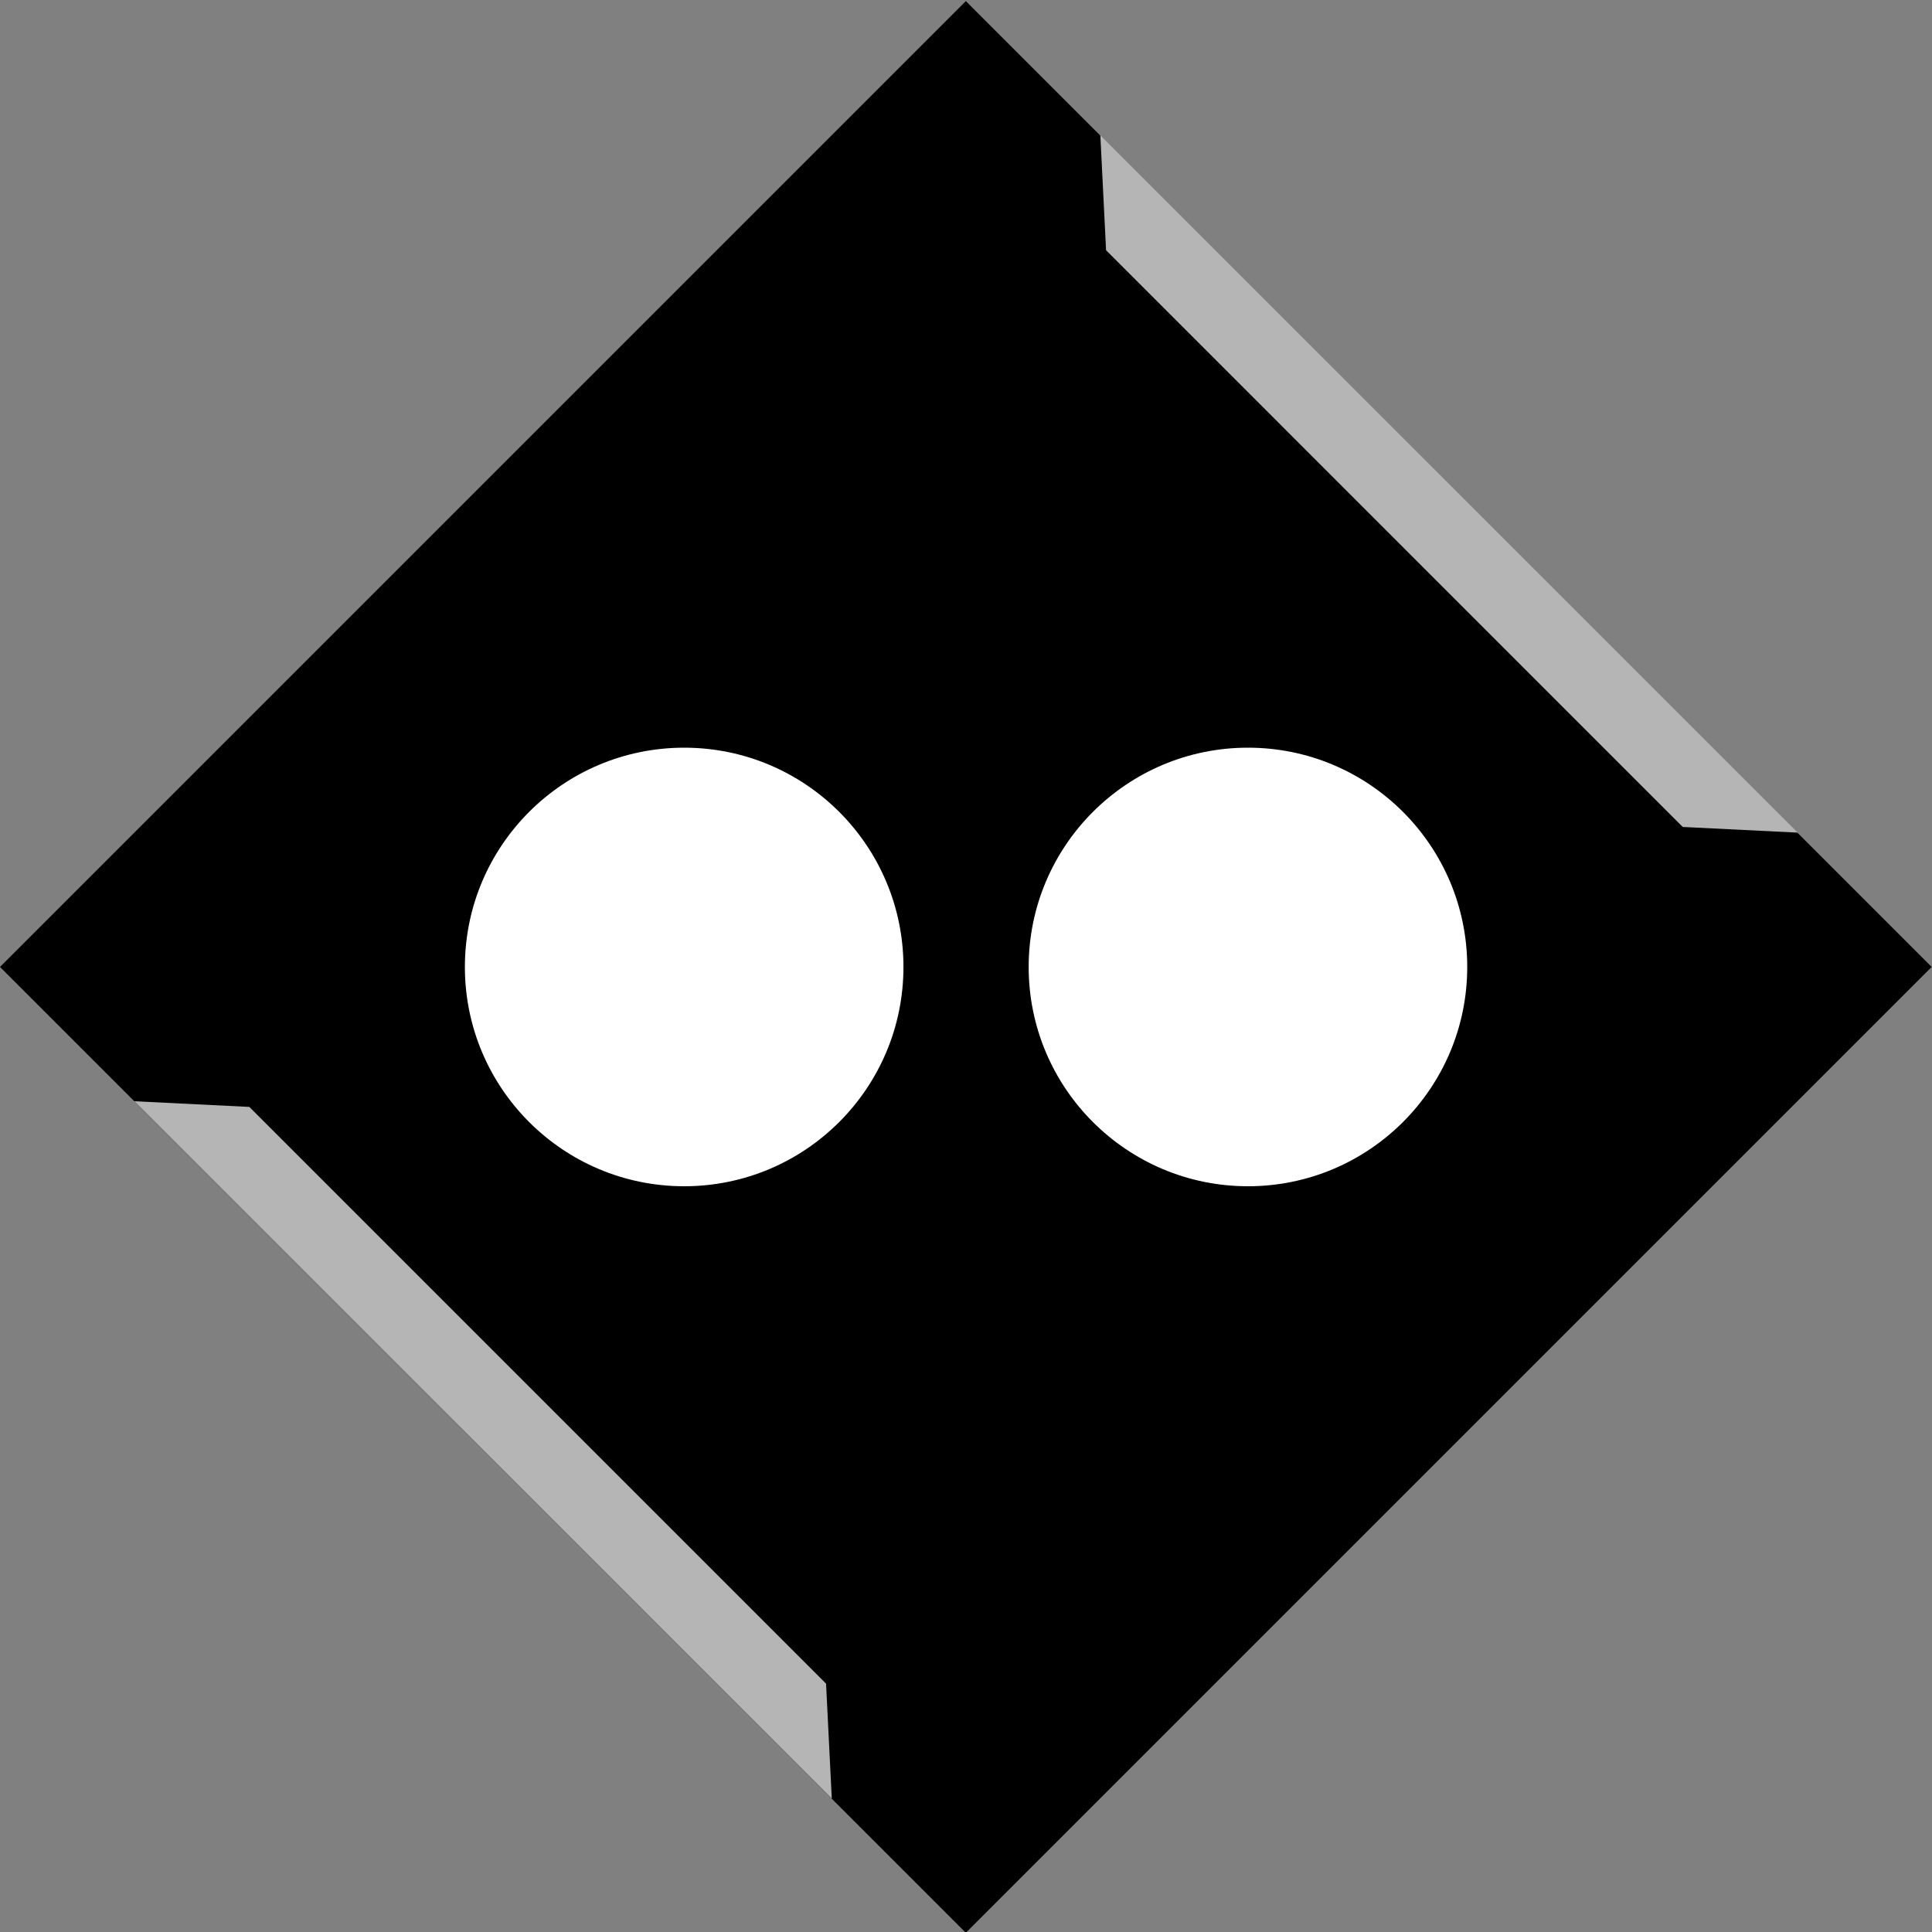 <?xml version="1.0" ?><svg enable-background="new 0 0 32 32" version="1.1" viewBox="0 0 32 32" xml:space="preserve" xmlns="http://www.w3.org/2000/svg" xmlns:xlink="http://www.w3.org/1999/xlink"><rect x="0" y="0" width="32" height="32" fill="#808080" stroke="none"/><g id="Flat_copy_5"/><g id="Layer_8"><g><rect height="22.627" transform="matrix(0.707 -0.707 0.707 0.707 -6.638 16.005)" width="22.627" x="4.687" y="4.702"/><polygon fill="#B5B5B5" points="18.32,4.145 18.225,2.24 29.777,13.791 27.871,13.697   "/><polygon fill="#B5B5B5" points="13.682,27.886 13.777,29.791 2.225,18.24 4.13,18.334   "/></g><g><circle cx="11.332" cy="16.016" fill="#FFFFFF" r="3.632"/><circle cx="20.67" cy="16.016" fill="#FFFFFF" r="3.632"/></g></g></svg>